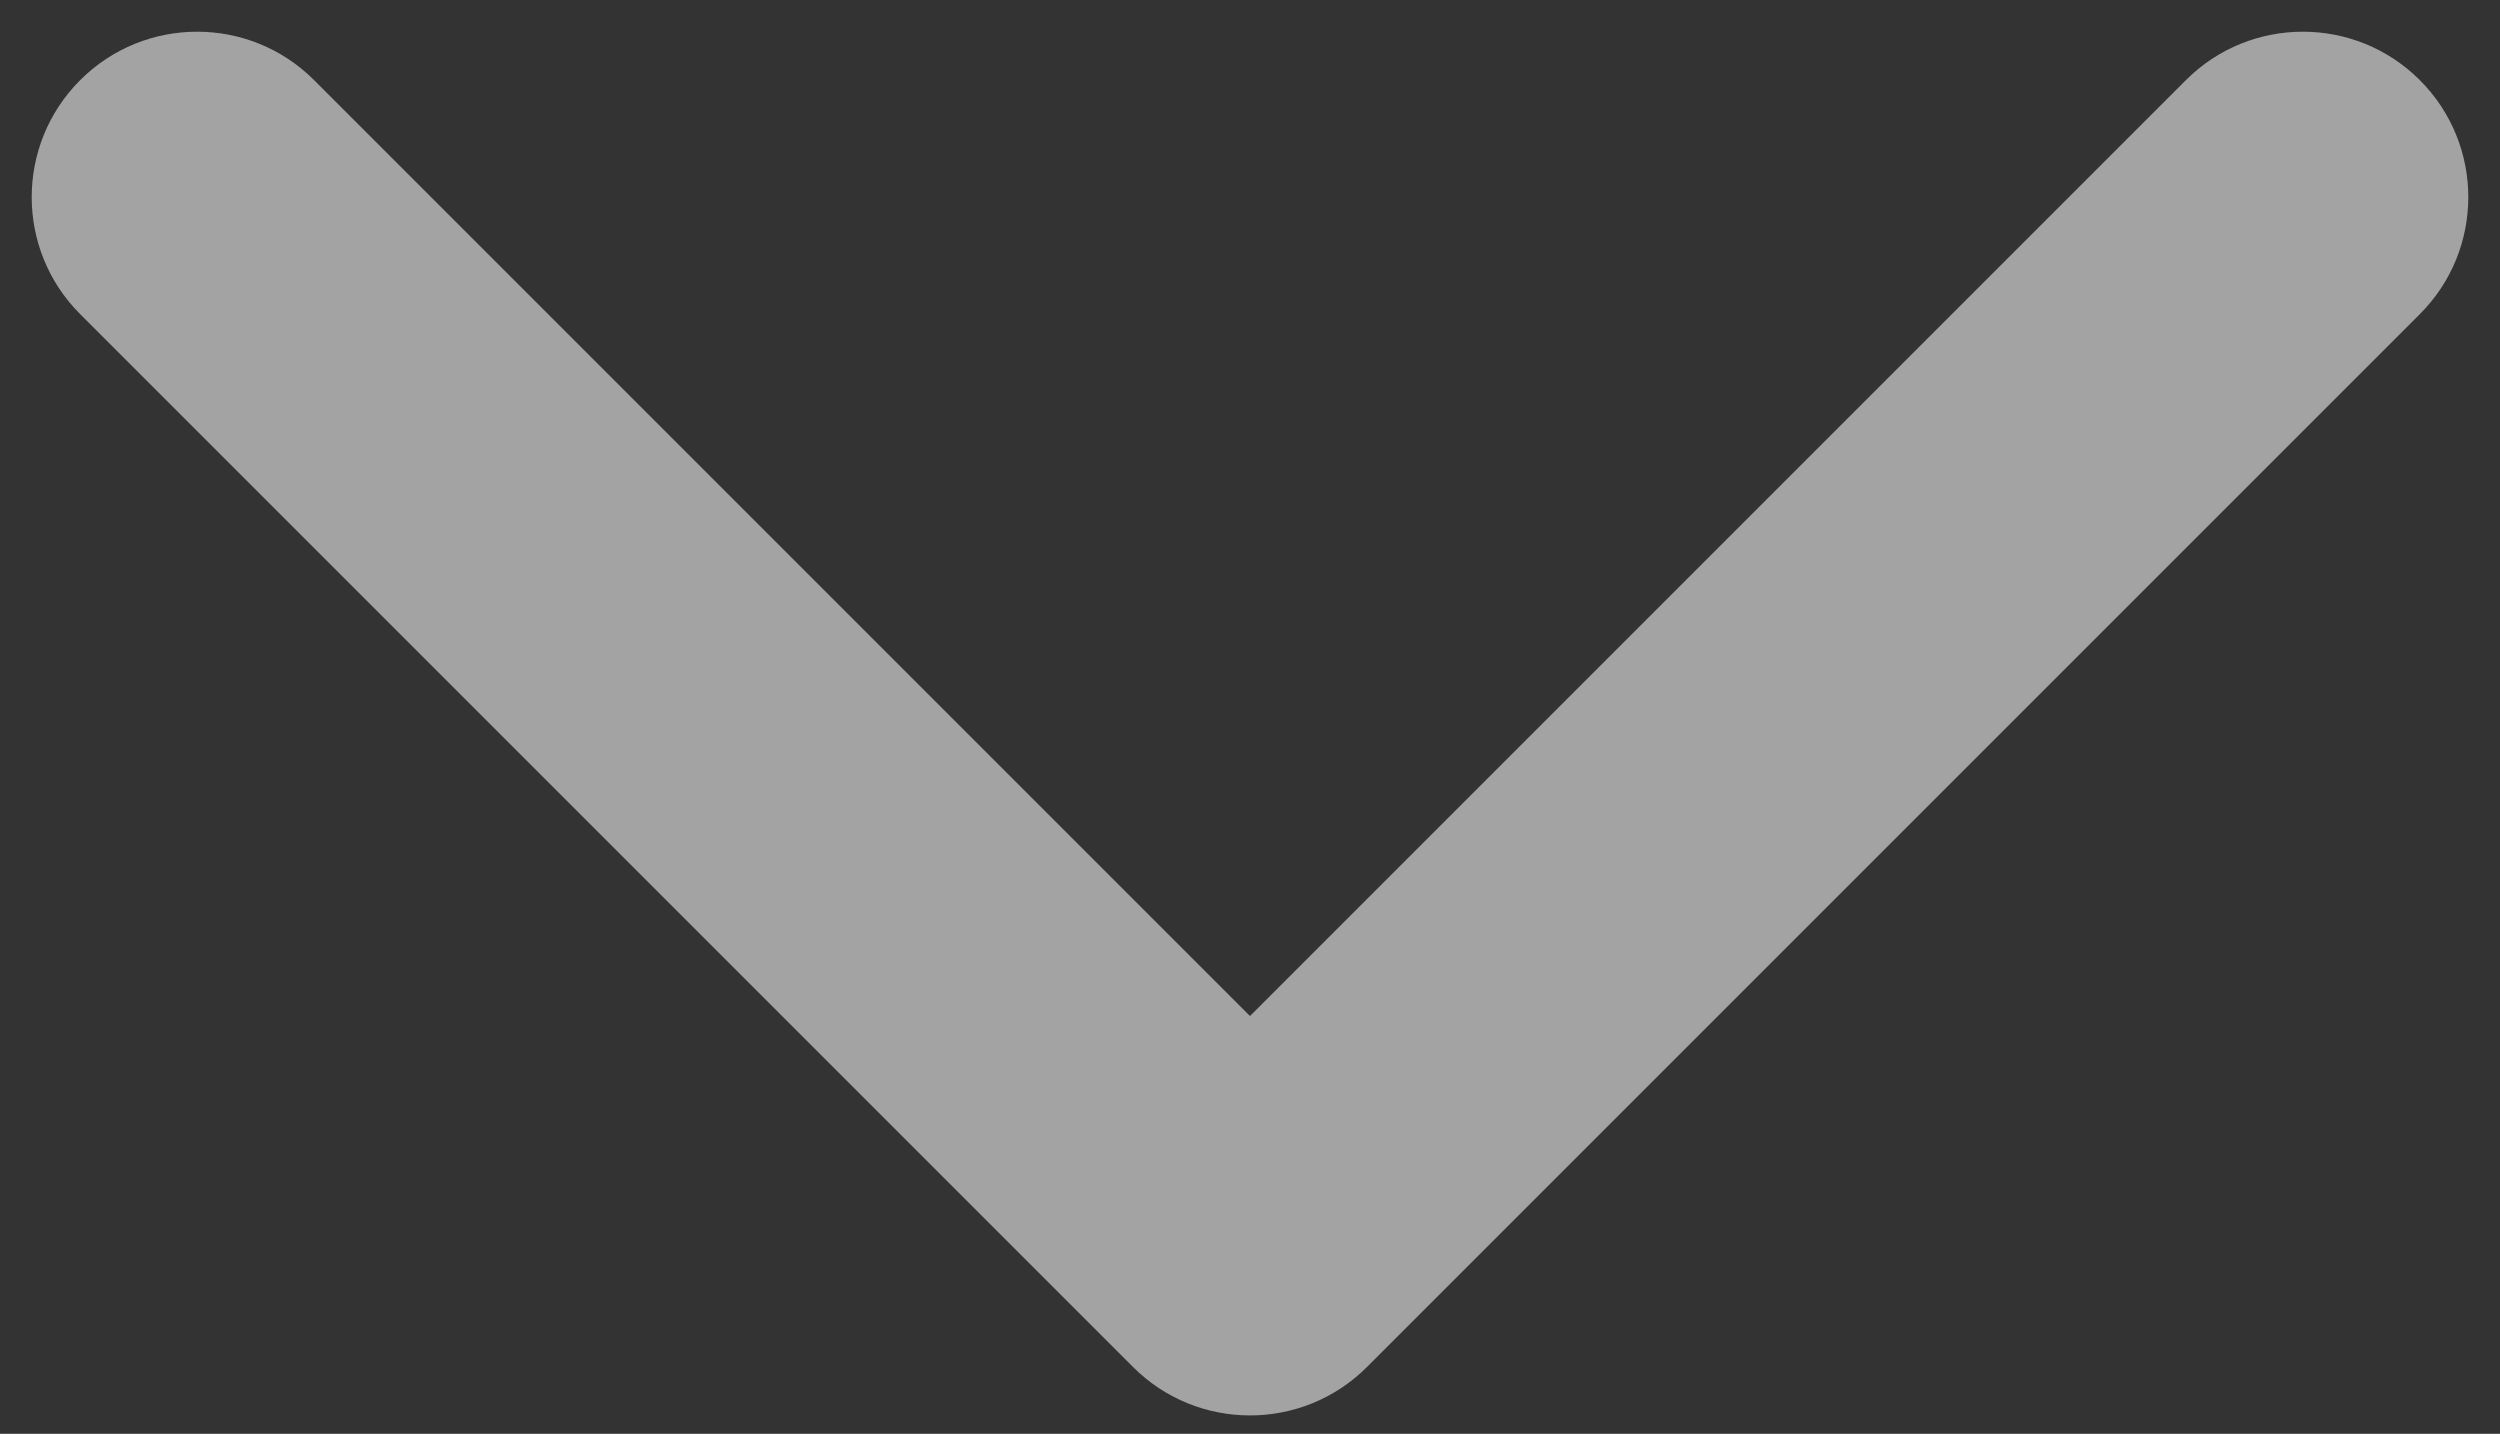 <svg width="68" height="39" viewBox="0 0 68 39" fill="none" xmlns="http://www.w3.org/2000/svg">
<rect x="0" y="0" width="68" height="39" fill="#333333" stroke="none"/>
<path d="M30.818 37.182C32.575 38.939 35.425 38.939 37.182 37.182L65.82 8.544C67.577 6.787 67.577 3.938 65.82 2.18C64.062 0.423 61.213 0.423 59.456 2.18L34 27.636L8.544 2.18C6.787 0.423 3.938 0.423 2.18 2.18C0.423 3.938 0.423 6.787 2.18 8.544L30.818 37.182ZM29.5 32L29.5 34L38.5 34L38.5 32L29.5 32Z" fill="white" fill-opacity="0.55"/>
</svg>
